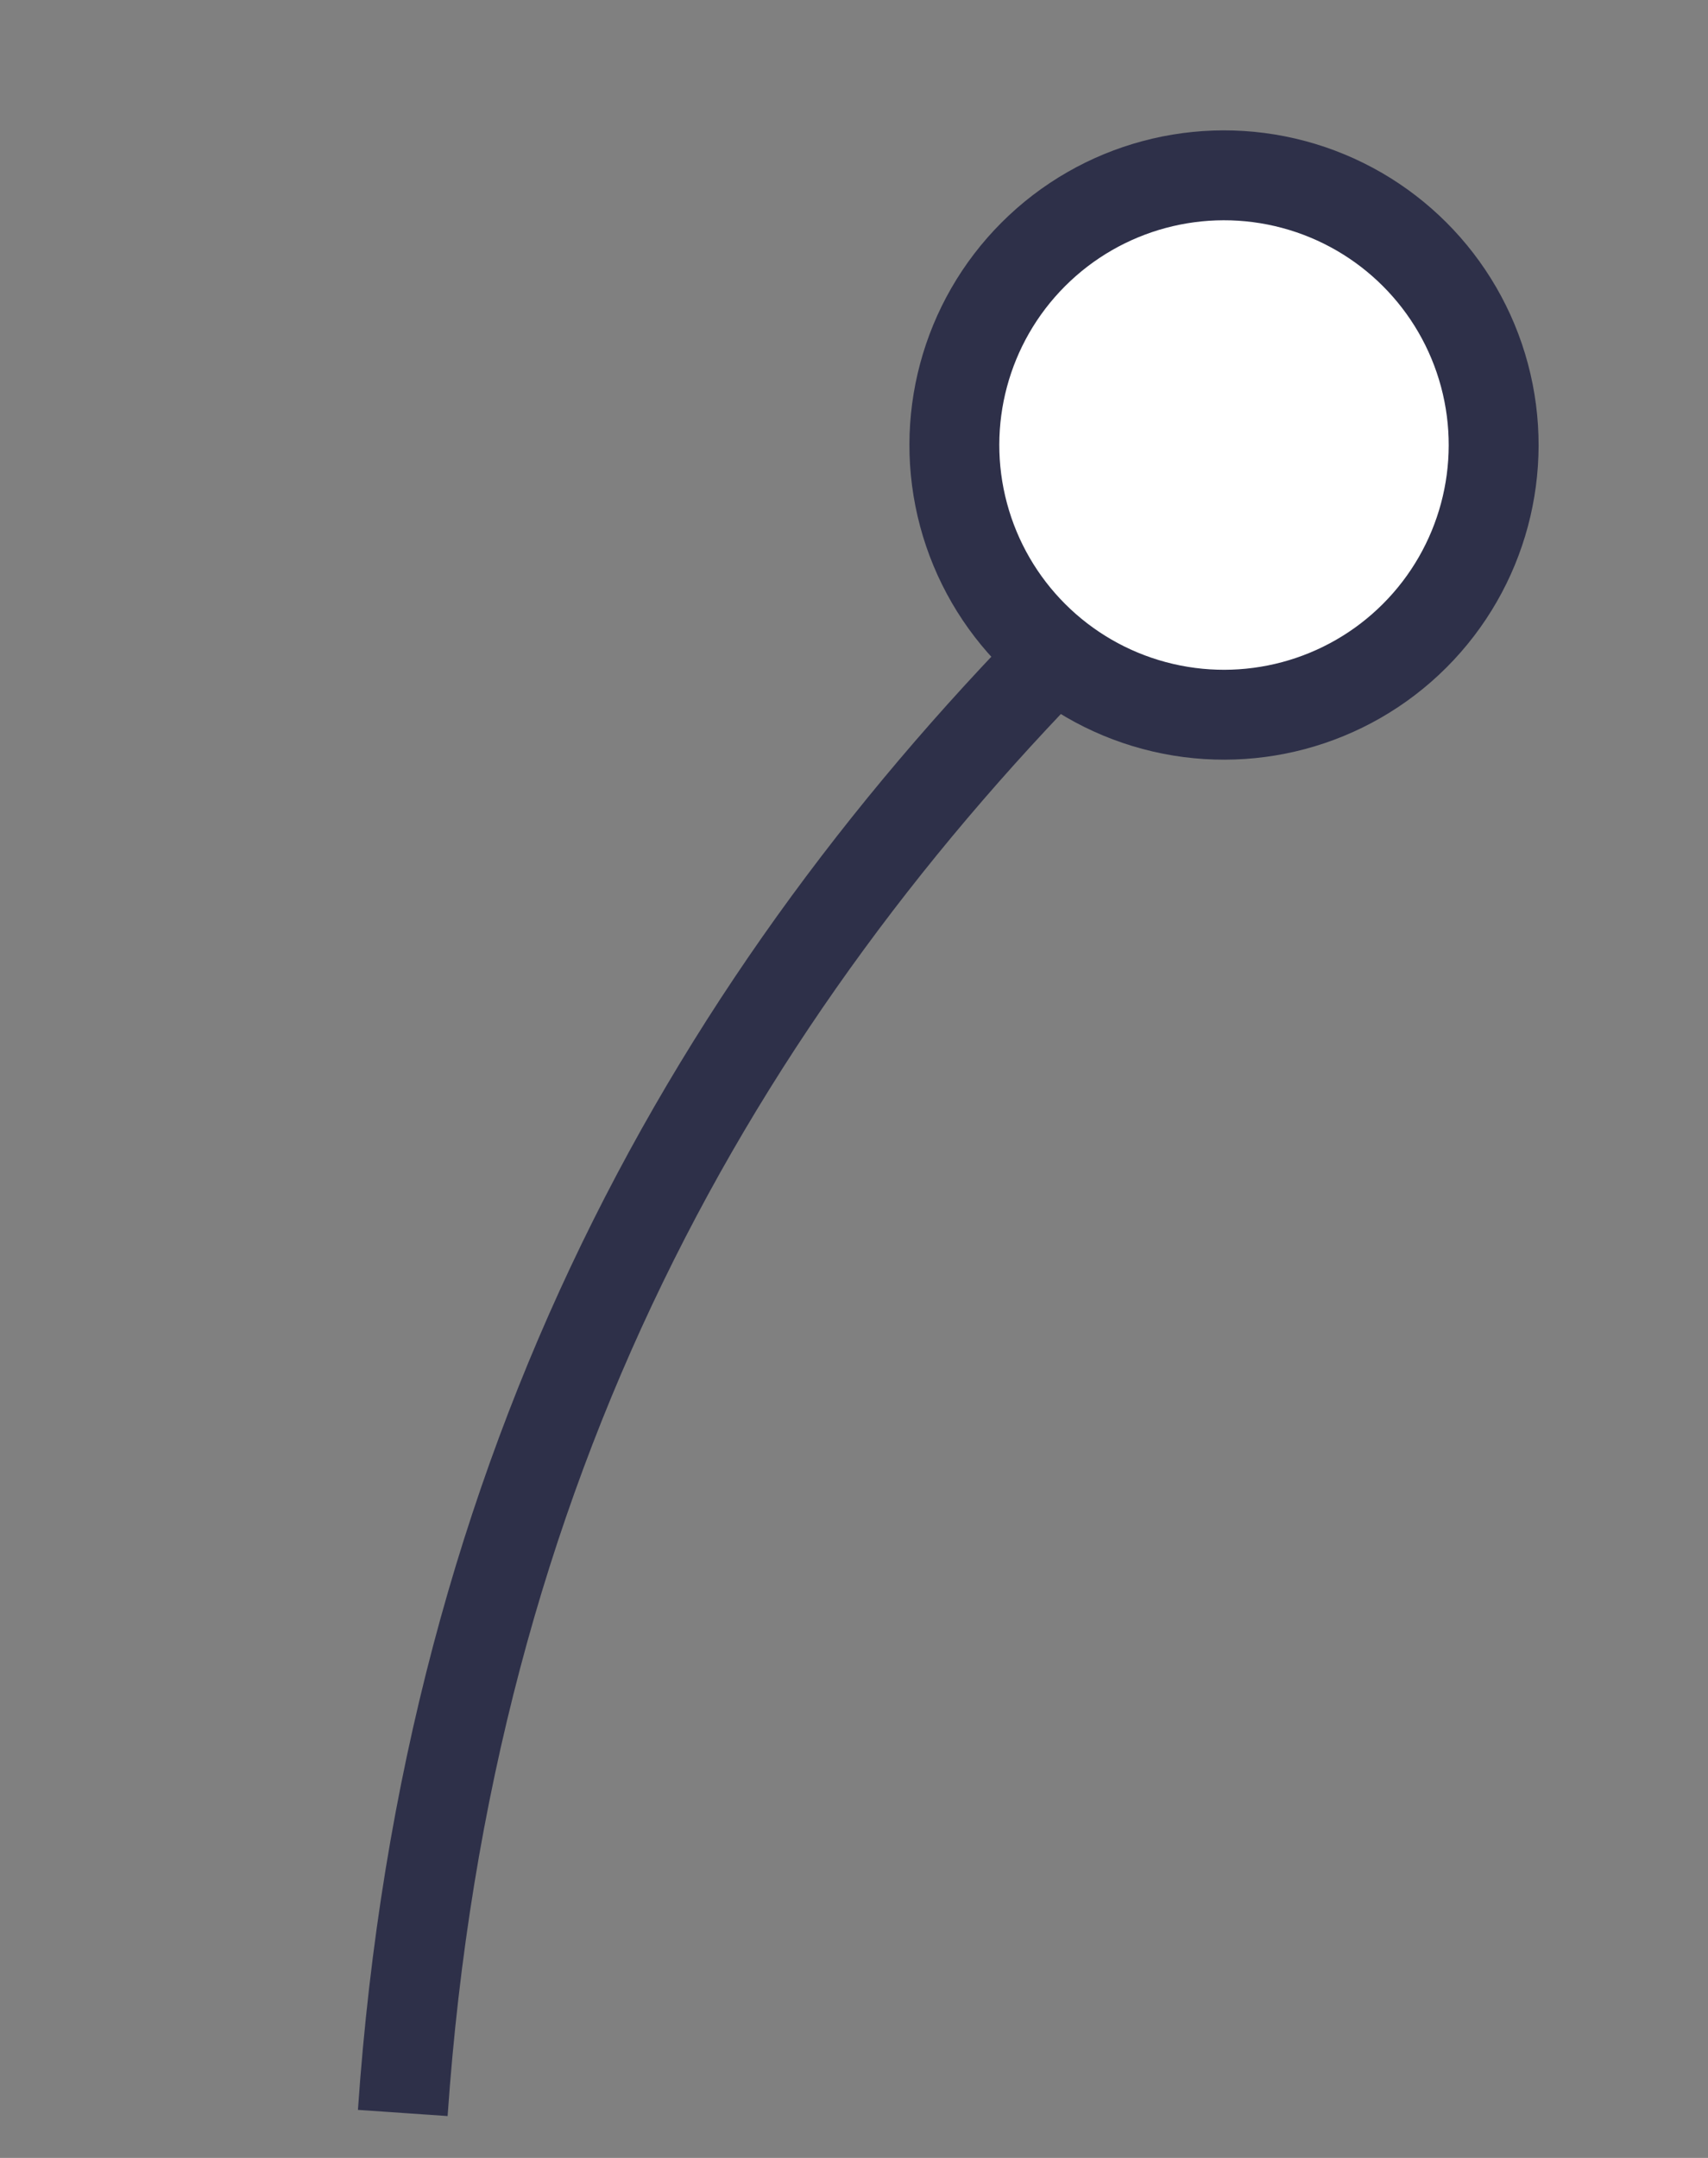 <?xml version="1.0" encoding="UTF-8"?> <svg xmlns="http://www.w3.org/2000/svg" width="38" height="48" viewBox="0 0 38 48" fill="none"><rect x="0" y="0" width="38" height="48" fill="#808080" stroke="none"/> <circle r="6" transform="matrix(0.707 0.707 0.707 -0.707 27.232 9.899)" fill="white" stroke="#2E3049" stroke-width="2"></circle> <path d="M8.961 47C9.961 32.5 15.961 22.079 24.039 14" stroke="#2E3049" stroke-width="2"></path> </svg> 